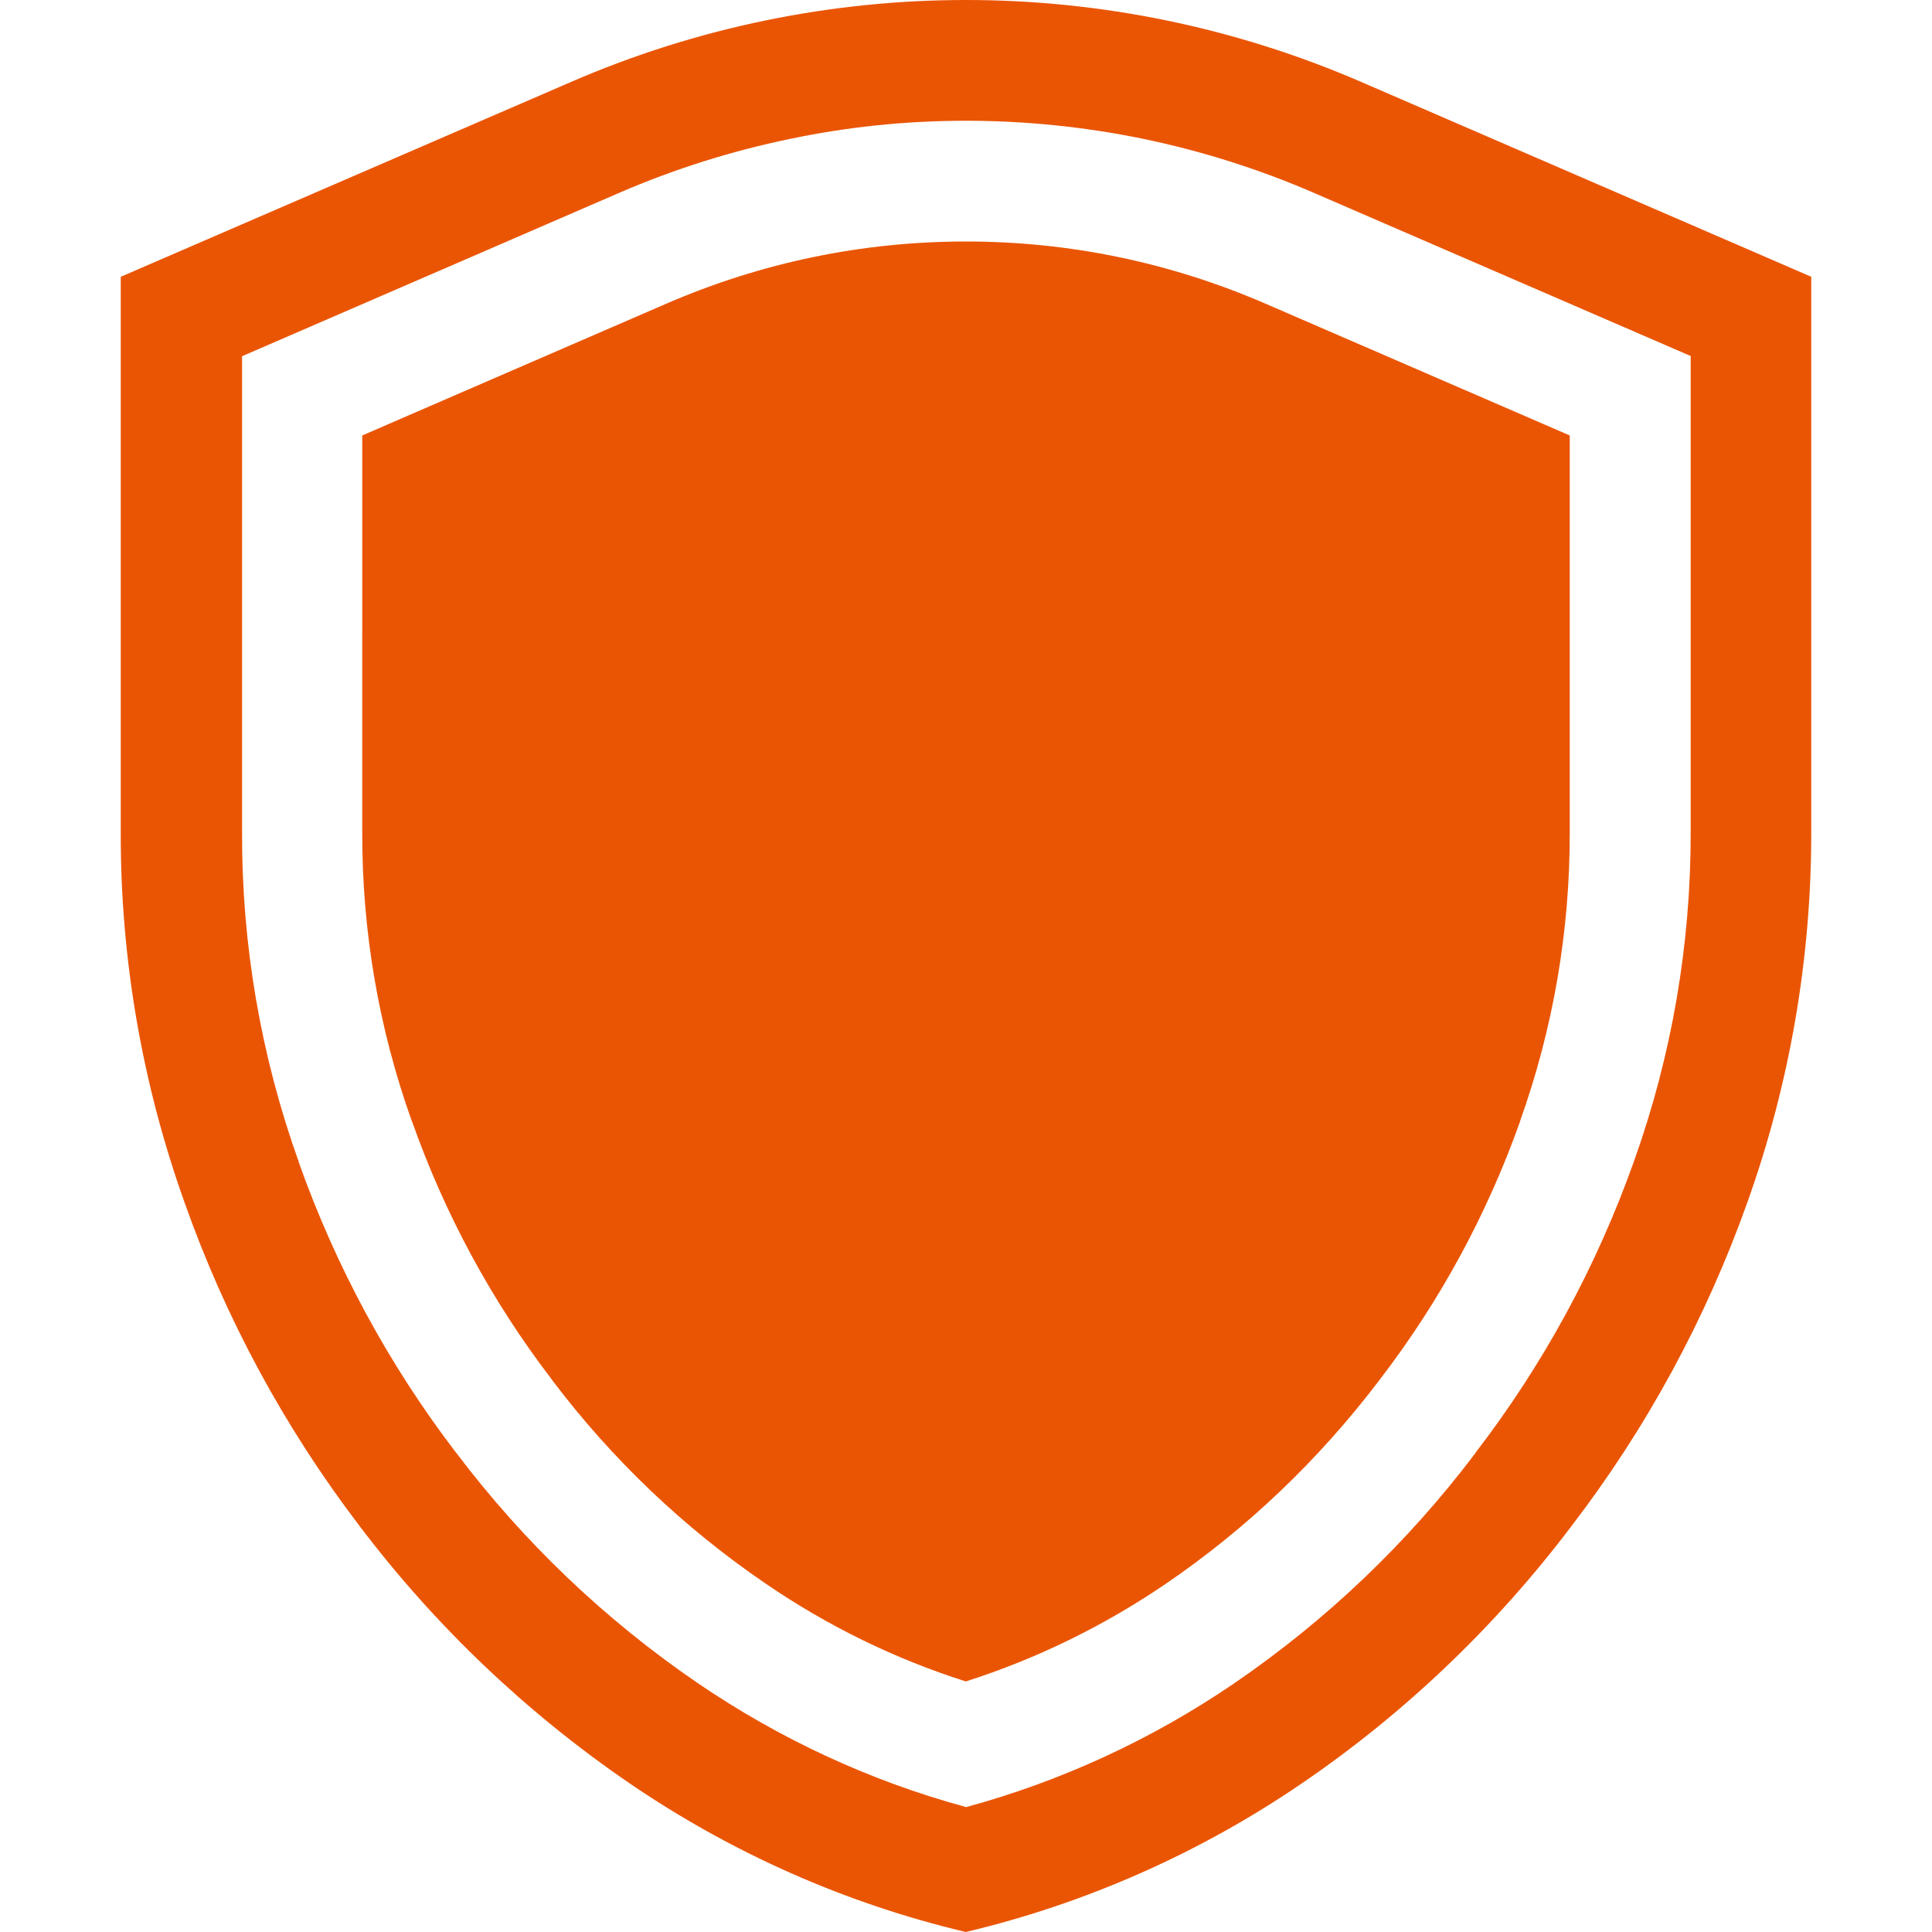 <svg height="200" width="200" xmlns:xlink="http://www.w3.org/1999/xlink" xmlns="http://www.w3.org/2000/svg" version="1.1" viewBox="0 0 1024 1024" class="icon"><path fill="#EA5504" d="M512 64c31.3 0 62.8 3.2 93.5 9.5 31 6.4 61.5 16 90.6 28.6l200 86.6v252.2c0.1 59.7-10 118.5-30.1 174.7-19.8 55.7-48 107.6-83.9 154.3l-0.1 0.2-0.1 0.2C746 817.8 703 858.8 654 892.3c-43.6 29.7-91.3 51.7-141.9 65.5-50.8-13.8-98.7-36-142.4-65.8-49-33.5-92-74.5-127.9-122l-0.1-0.1-0.1-0.1c-35.6-46.6-63.6-98.4-83.3-153.9v-0.2c-20.1-56.2-30.2-115-30-174.7V188.8l199.9-86.6c29.1-12.6 59.6-22.2 90.6-28.6 30.4-6.4 61.8-9.6 93.2-9.6m0-64c-71.3 0-142.7 14.5-209.5 43.5L64 146.7v294.2c-0.2 67 11.3 133.4 33.8 196.4 21.8 61.7 53.1 119.5 92.7 171.4 40 52.9 88.3 98.9 142.9 136.3 54.3 37.1 114.7 63.9 178.5 79 63.6-15.1 123.9-41.8 178-78.7C744.6 908 792.8 861.9 832.8 809c39.9-52 71.4-110 93.4-171.9 22.5-63 33.9-129.5 33.8-196.4v-294L721.4 43.4C654.6 14.5 583.3 0 512 0z"></path><path fill="#EA5504" d="M512 128c54.8 0 108.2 11.1 158.6 32.9L832 230.8V441c0.1 52.3-8.7 103.8-26.3 153.1v0.2c-17.5 49.3-42.5 95.4-74.3 136.8l-0.3 0.4-0.3 0.4c-31.8 41.8-69.7 78.1-113 107.6-32.9 22.4-68.4 39.7-105.9 51.7-37.7-12-73.3-29.4-106.3-52-43.3-29.6-81.3-65.8-113-107.8l-0.2-0.3-0.2-0.3c-31.6-41.3-56.4-87.2-73.8-136.4l-0.1-0.2-0.1-0.2c-17.5-49-26.3-100.5-26.2-152.8V230.8l161.3-69.9C403.7 139.1 457.1 128 512 128"></path></svg>